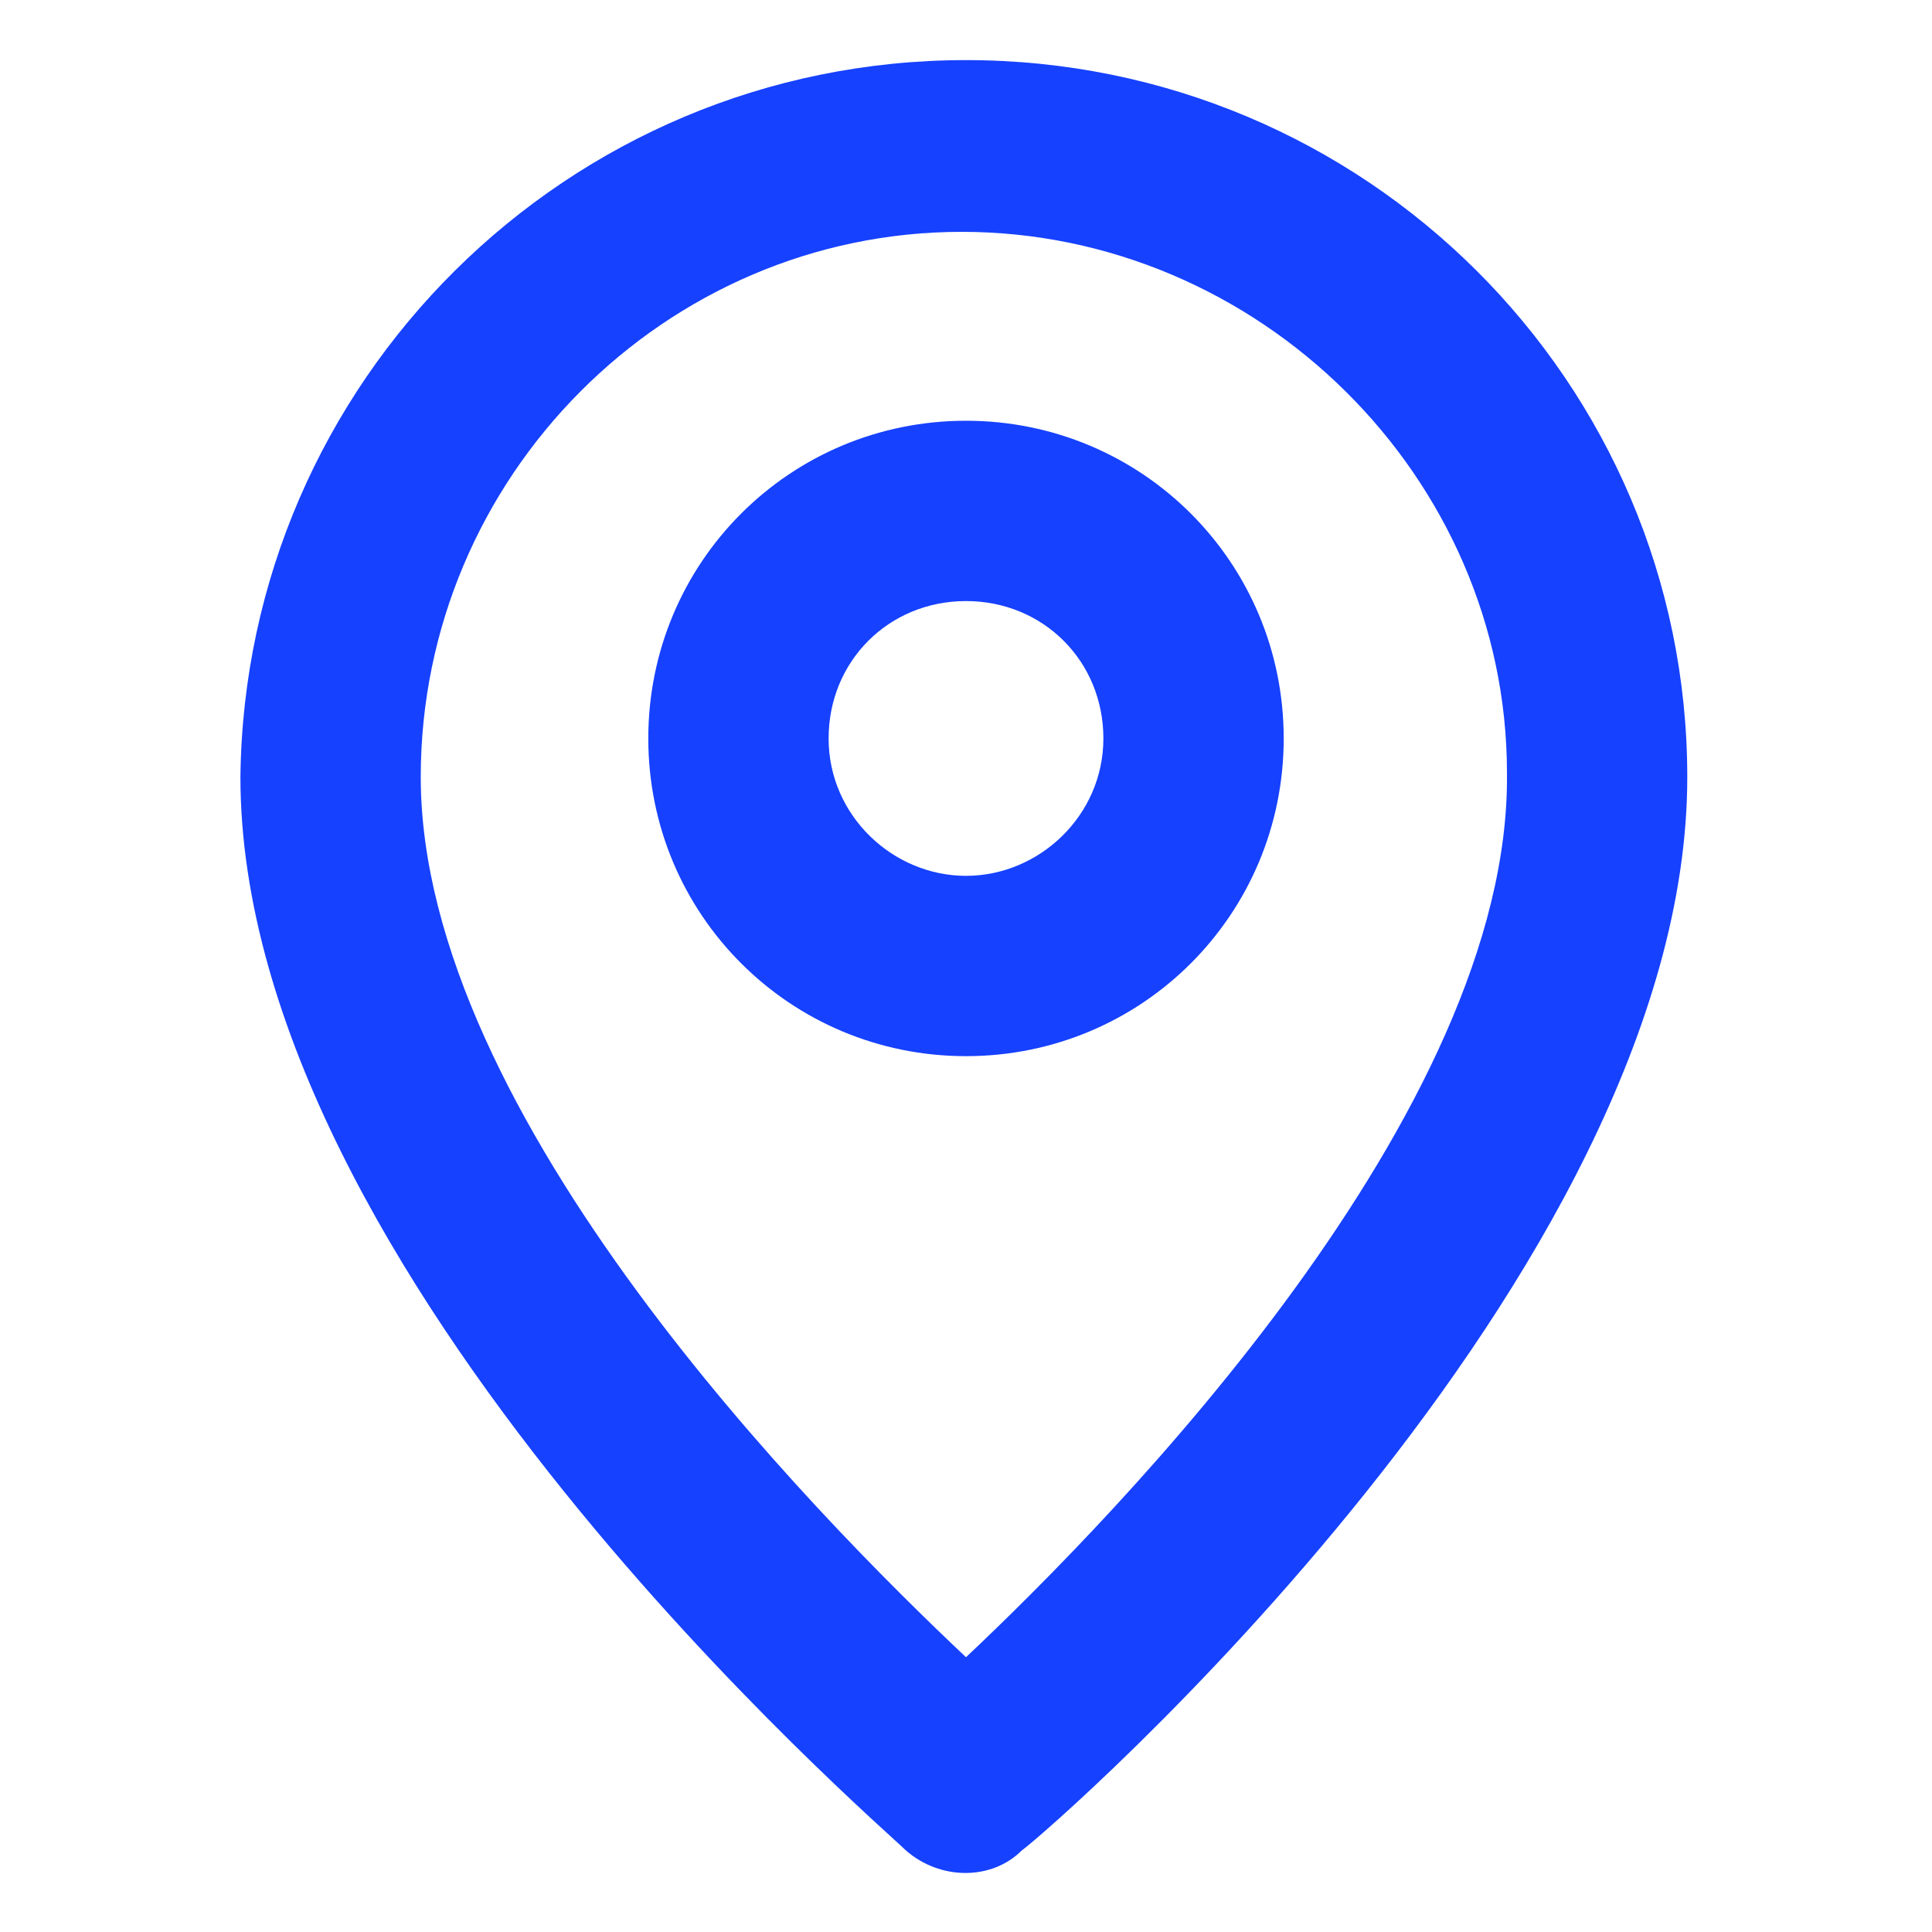<?xml version="1.0" encoding="utf-8"?>
<!-- Generator: Adobe Illustrator 25.2.3, SVG Export Plug-In . SVG Version: 6.00 Build 0)  -->
<svg version="1.1" id="Camada_1" xmlns="http://www.w3.org/2000/svg" xmlns:xlink="http://www.w3.org/1999/xlink" x="0px" y="0px"
	 viewBox="0 0 45 45" style="enable-background:new 0 0 45 45;" xml:space="preserve">
<style type="text/css">
	.st0{fill:#1641FF;}
</style>
<g>
	<path id="Caminho_5438" class="st0" d="M22.5,1.4c-9.3,0-16.8,7.5-16.9,16.7c0,11.6,14.9,24.4,15.5,25c0.8,0.7,2,0.7,2.7,0
		c0.7-0.5,15.5-13.4,15.5-25C39.3,8.9,31.8,1.4,22.5,1.4z M22.5,38.6C19,35.3,9.8,26,9.8,18.1c0-7,5.7-12.7,12.6-12.7
		s12.7,5.7,12.7,12.6c0,0,0,0,0,0C35.2,25.9,26,35.3,22.5,38.6z"/>
	<path id="Caminho_5439" class="st0" d="M22.5,9.8c-4.1,0-7.4,3.3-7.4,7.4s3.3,7.4,7.4,7.4s7.4-3.3,7.4-7.4S26.6,9.8,22.5,9.8
		L22.5,9.8z M22.5,20.4c-1.7,0-3.2-1.4-3.2-3.2s1.4-3.2,3.2-3.2s3.2,1.4,3.2,3.2C25.7,19,24.2,20.4,22.5,20.4L22.5,20.4z"/>
</g>
</svg>
